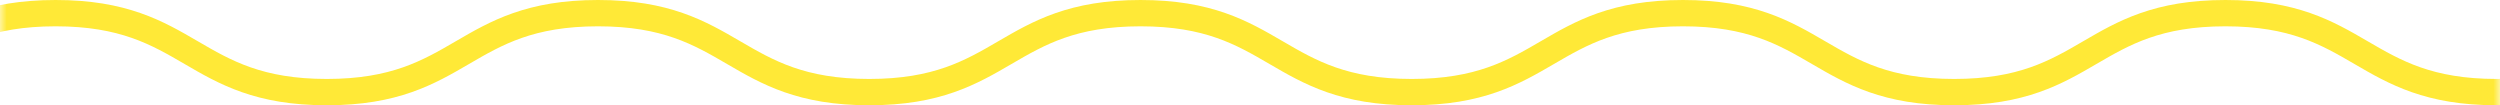 <?xml version="1.0" encoding="UTF-8"?>
<svg width="190px" height="8px" viewBox="0 0 190 8" version="1.1" xmlns="http://www.w3.org/2000/svg" xmlns:xlink="http://www.w3.org/1999/xlink">
    <!-- Generator: Sketch 52.4 (67378) - http://www.bohemiancoding.com/sketch -->
    <title>Wave</title>
    <desc>Created with Sketch.</desc>
    <defs>
        <rect id="path-1" x="0" y="0" width="190" height="33"></rect>
    </defs>
    <g id="Page-1" stroke="none" stroke-width="1" fill="none" fill-rule="evenodd">
        <g id="Wave" transform="translate(0, -11)">
            <mask id="mask-2" fill="white">
                <use xlink:href="#path-1"></use>
            </mask>
            <g id="path-1"></g>
            <path d="M-37,12 C-26.694,12 -26.694,18 -16.388,18 C-6.081,18 -6.081,12 4.226,12 C14.531,12 14.531,18 24.837,18 C35.143,18 35.143,12 45.45,12 C55.757,12 55.757,18 66.065,18 C76.372,18 76.372,12 86.679,12 C96.985,12 96.985,18 107.291,18 C117.598,18 117.598,12 127.904,12 C138.211,12 138.211,18 148.519,18 C158.825,18 158.825,12 169.133,12 C179.441,12 179.441,18 189.749,18 C200.057,18 200.057,12 210.363,12 C220.671,12 220.671,18 230.98,18 C241.287,18 241.287,12 251.595,12 C261.902,12 261.902,18 272.209,18 C282.518,18 282.518,12 292.825,12 C303.133,12 303.133,18 313.442,18 C323.747,18 323.747,12 334.055,12 C344.362,12 344.362,18 354.669,18 C364.977,18 364.977,12 375.284,12 C385.593,12 385.593,18 395.902,18 C406.211,18 406.211,12 416.519,12 C426.829,12 426.829,18 437.137,18 C447.447,18 447.447,12 457.757,12 C468.067,12 468.067,18 478.378,18 C488.689,18 488.689,12 499,12" id="Page-1" stroke="#FFE937" stroke-width="2" mask="url(#mask-2)"></path>
        </g>
    </g>
</svg>